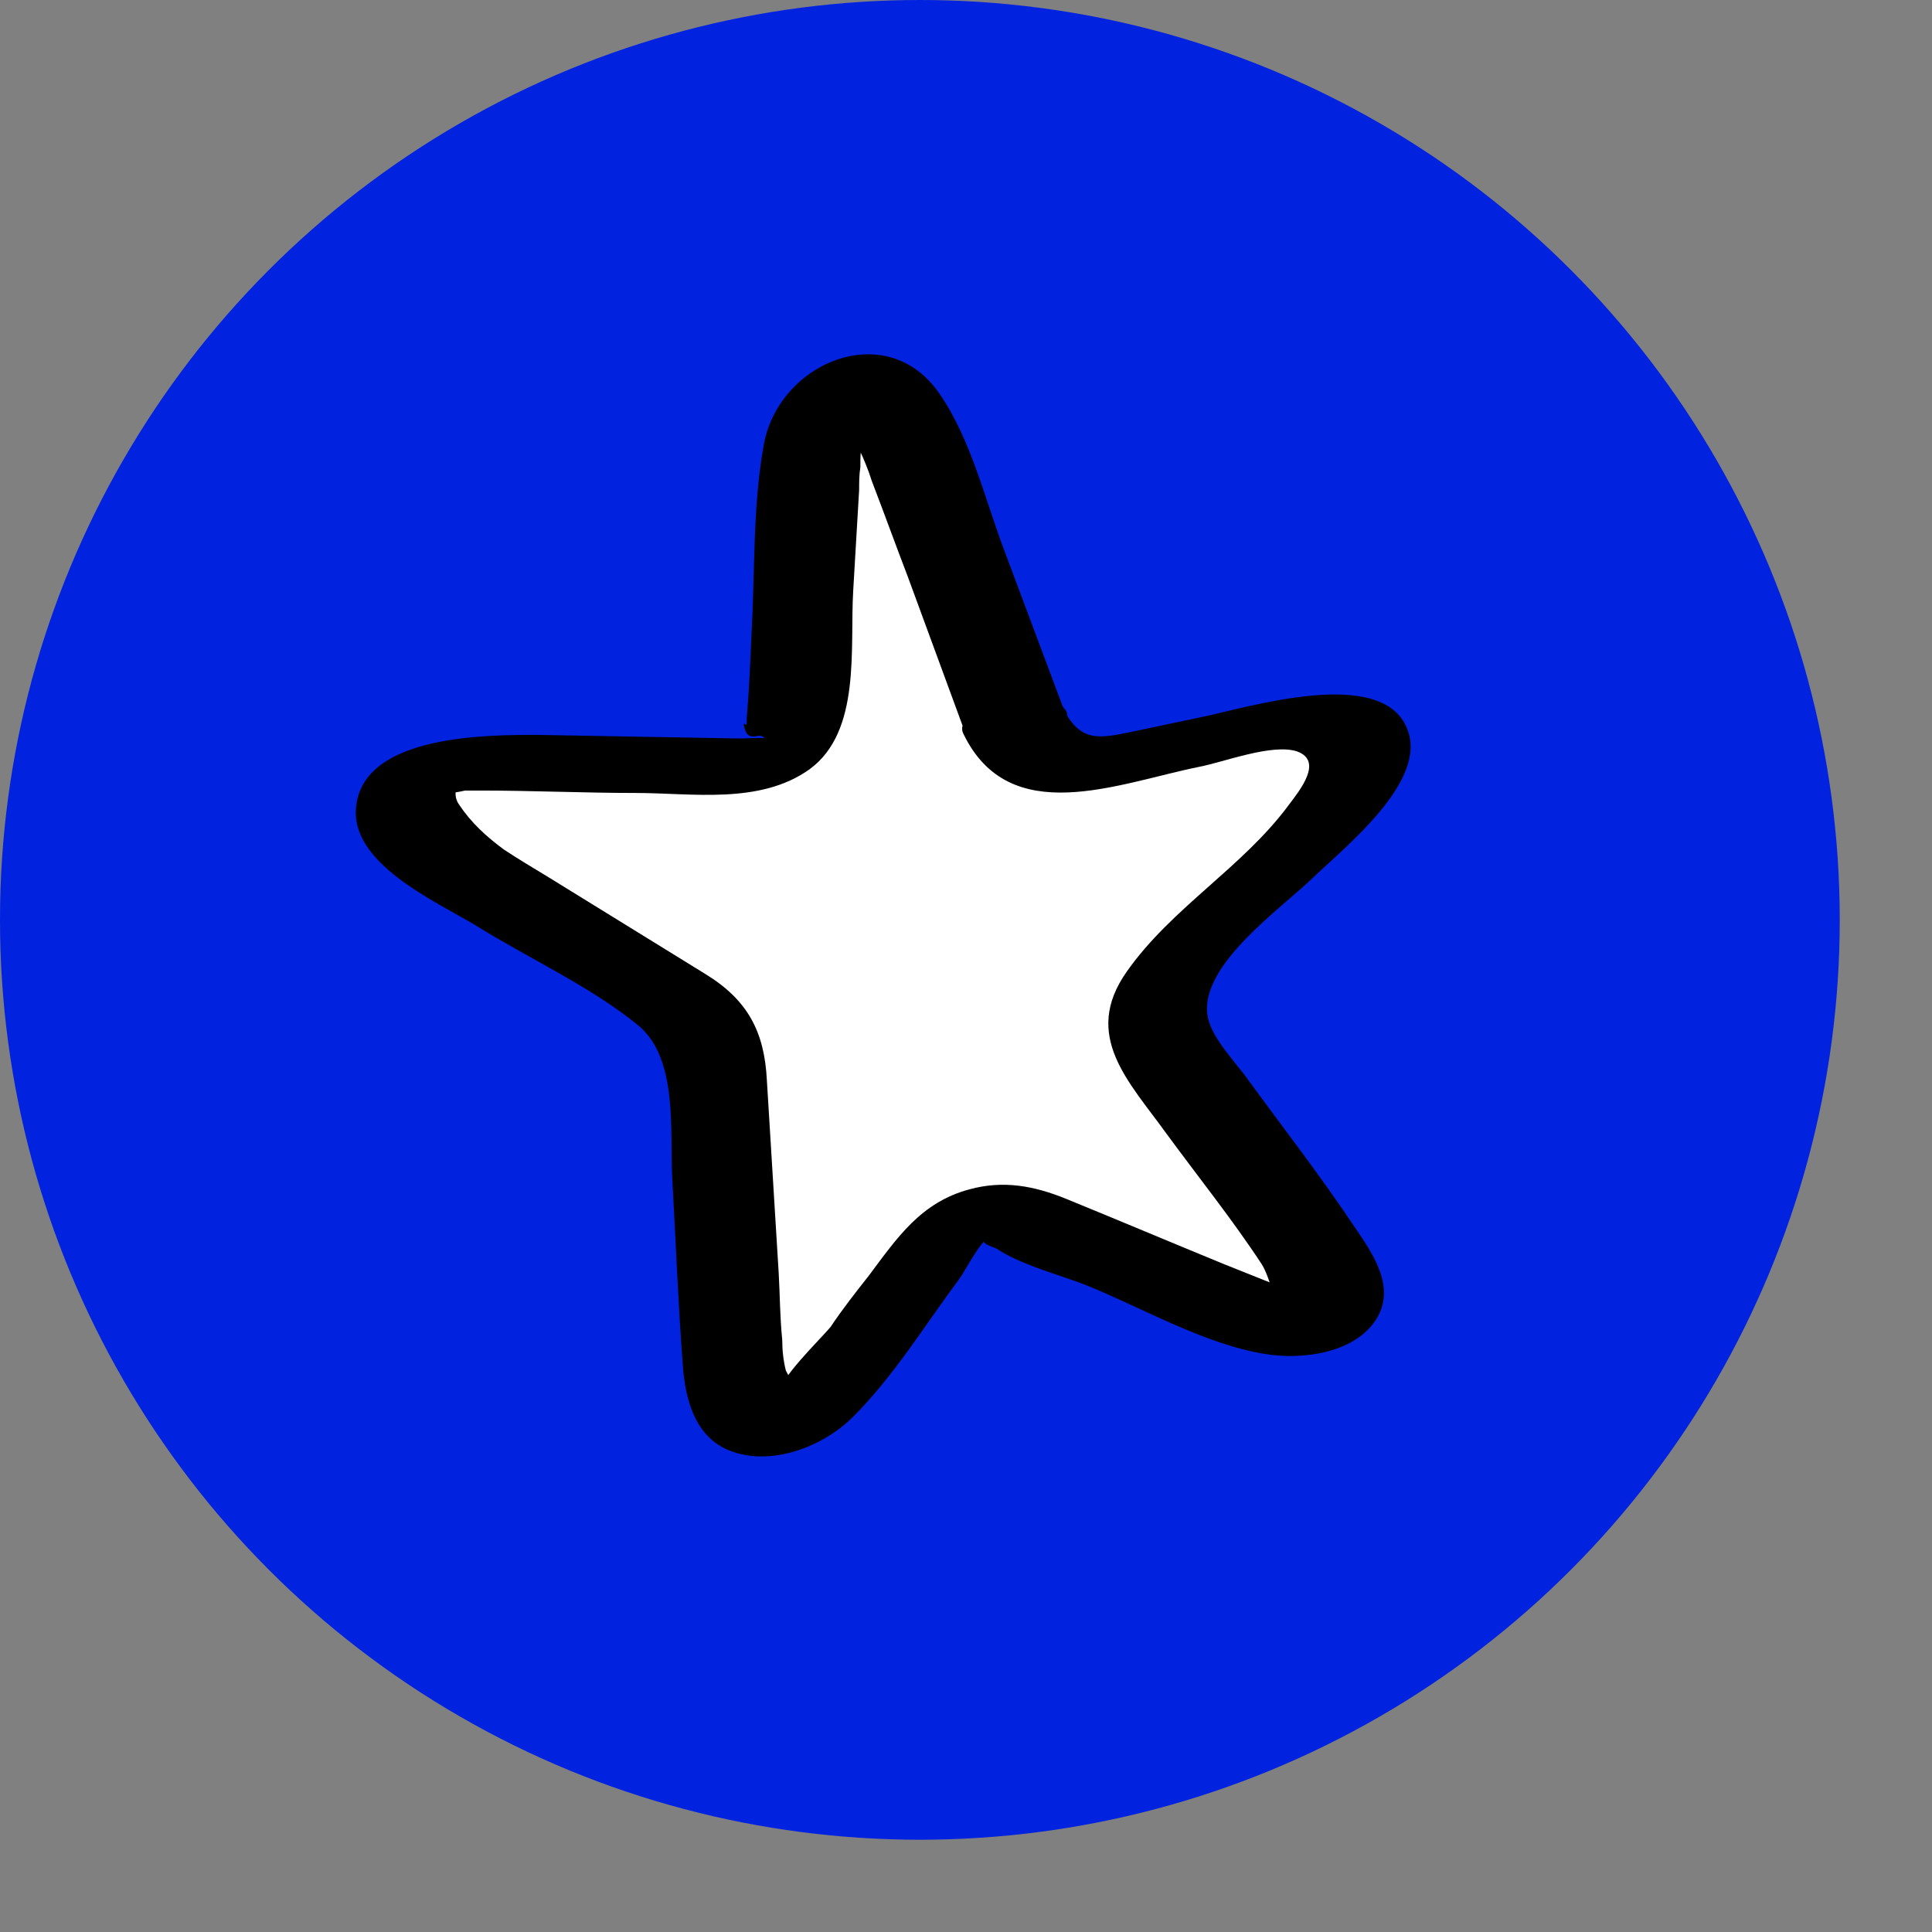 <svg width="16" height="16" viewBox="0 0 16 16" fill="none" xmlns="http://www.w3.org/2000/svg">
  <rect x="0" y="0" width="16" height="16" fill="#808080" stroke="none"/>
  <circle cx="7.618" cy="7.618" r="7.618" fill="#0122df"></circle>
  <g>
  <path d="M8.389 5.968L7.556 3.743C7.203 2.881 6.733 2.989 6.693 3.89L6.566 5.939C6.556 6.164 6.37 6.331 6.145 6.331L4.106 6.292C3.175 6.272 3.077 6.694 3.841 7.213L5.635 8.321C5.782 8.419 5.9 8.634 5.909 8.801L6.047 11.212C6.066 11.791 6.458 12.046 6.791 11.565L7.566 10.546C7.83 10.193 7.968 9.85 8.458 10.085L10.232 10.82C11.045 11.212 11.281 10.928 10.751 10.203L9.663 8.713C9.487 8.468 9.585 8.164 9.791 7.939C10.114 7.586 10.771 6.988 10.771 6.988C11.398 6.321 11.594 5.782 10.252 6.066C10.203 6.076 9.36 6.253 8.909 6.341C8.634 6.39 8.468 6.155 8.389 5.959V5.968Z" fill="#fff"></path>
  <path d="M8.801 5.851L8.331 4.596C8.164 4.165 8.047 3.646 7.782 3.263C7.341 2.616 6.429 3.009 6.322 3.704C6.233 4.204 6.253 4.734 6.224 5.243C6.214 5.479 6.204 5.714 6.184 5.949C6.184 5.969 6.184 5.988 6.184 5.998C6.184 6.018 6.135 5.949 6.175 6.057C6.214 6.145 6.302 6.057 6.331 6.116C6.331 6.106 6.155 6.116 6.135 6.116C5.577 6.106 5.008 6.096 4.449 6.086C4.028 6.086 3.018 6.086 2.95 6.674C2.891 7.145 3.597 7.459 3.94 7.664C4.381 7.939 4.9 8.174 5.292 8.497C5.616 8.772 5.547 9.37 5.567 9.752C5.596 10.272 5.616 10.791 5.655 11.311C5.675 11.585 5.753 11.889 6.027 12.007C6.371 12.153 6.812 11.987 7.066 11.732C7.4 11.399 7.664 10.967 7.949 10.585C7.998 10.517 8.125 10.262 8.203 10.242C8.056 10.281 8.233 10.33 8.252 10.34C8.458 10.477 8.772 10.556 8.997 10.644C9.458 10.83 9.978 11.134 10.477 11.213C10.771 11.262 11.203 11.213 11.389 10.938C11.575 10.664 11.36 10.37 11.213 10.154C10.938 9.742 10.634 9.35 10.34 8.948C10.232 8.792 10.017 8.586 9.997 8.39C9.958 7.978 10.605 7.527 10.87 7.272C11.134 7.017 11.83 6.469 11.654 6.037C11.448 5.508 10.331 5.861 9.948 5.939C9.762 5.978 9.576 6.018 9.389 6.057C9.105 6.116 8.948 6.155 8.801 5.861C8.674 5.586 7.87 5.861 7.978 6.076C8.36 6.87 9.252 6.488 9.929 6.351C10.134 6.312 10.536 6.155 10.742 6.223C10.958 6.302 10.771 6.537 10.674 6.665C10.291 7.184 9.703 7.517 9.331 8.047C8.958 8.576 9.35 8.958 9.654 9.38C9.919 9.742 10.203 10.095 10.448 10.468C10.517 10.575 10.556 10.801 10.634 10.889V10.938C11.007 10.85 11.105 10.791 10.899 10.771C10.82 10.723 10.664 10.683 10.575 10.644C10.428 10.585 10.281 10.526 10.134 10.468C9.703 10.291 9.262 10.105 8.831 9.929C8.566 9.821 8.311 9.772 8.027 9.85C7.625 9.958 7.429 10.252 7.194 10.566C7.086 10.703 6.978 10.84 6.88 10.987C6.792 11.095 6.449 11.418 6.439 11.565H6.429C6.38 11.644 6.449 11.644 6.645 11.605C6.645 11.614 6.518 11.369 6.508 11.35C6.488 11.271 6.478 11.183 6.478 11.095C6.459 10.909 6.459 10.723 6.449 10.546L6.351 8.948C6.331 8.546 6.194 8.282 5.841 8.066L4.538 7.262C4.41 7.184 4.293 7.115 4.175 7.037C4.028 6.929 3.901 6.812 3.803 6.665C3.773 6.625 3.763 6.567 3.783 6.518C3.695 6.567 3.724 6.576 3.852 6.547H3.979C4.41 6.547 4.841 6.567 5.263 6.567C5.733 6.567 6.292 6.665 6.704 6.371C7.135 6.057 7.037 5.361 7.066 4.89L7.115 4.057C7.115 3.998 7.115 3.93 7.125 3.871C7.125 3.783 7.125 3.704 7.155 3.616C7.155 3.587 7.243 3.342 7.243 3.322L6.87 3.401C6.87 3.401 6.949 3.469 6.988 3.518C7.076 3.626 7.135 3.753 7.184 3.881C7.204 3.93 7.213 3.969 7.233 4.018C7.331 4.273 7.419 4.518 7.517 4.773L8.007 6.106C8.105 6.38 8.919 6.135 8.831 5.89L8.801 5.851Z" fill="#ff"></path>
  </g>
  <defs>
  <clipPath>
  <rect width="8.743" height="9.116" fill="white" transform="translate(2.93 2.93)"></rect>
  </clipPath>
  </defs>
</svg>
